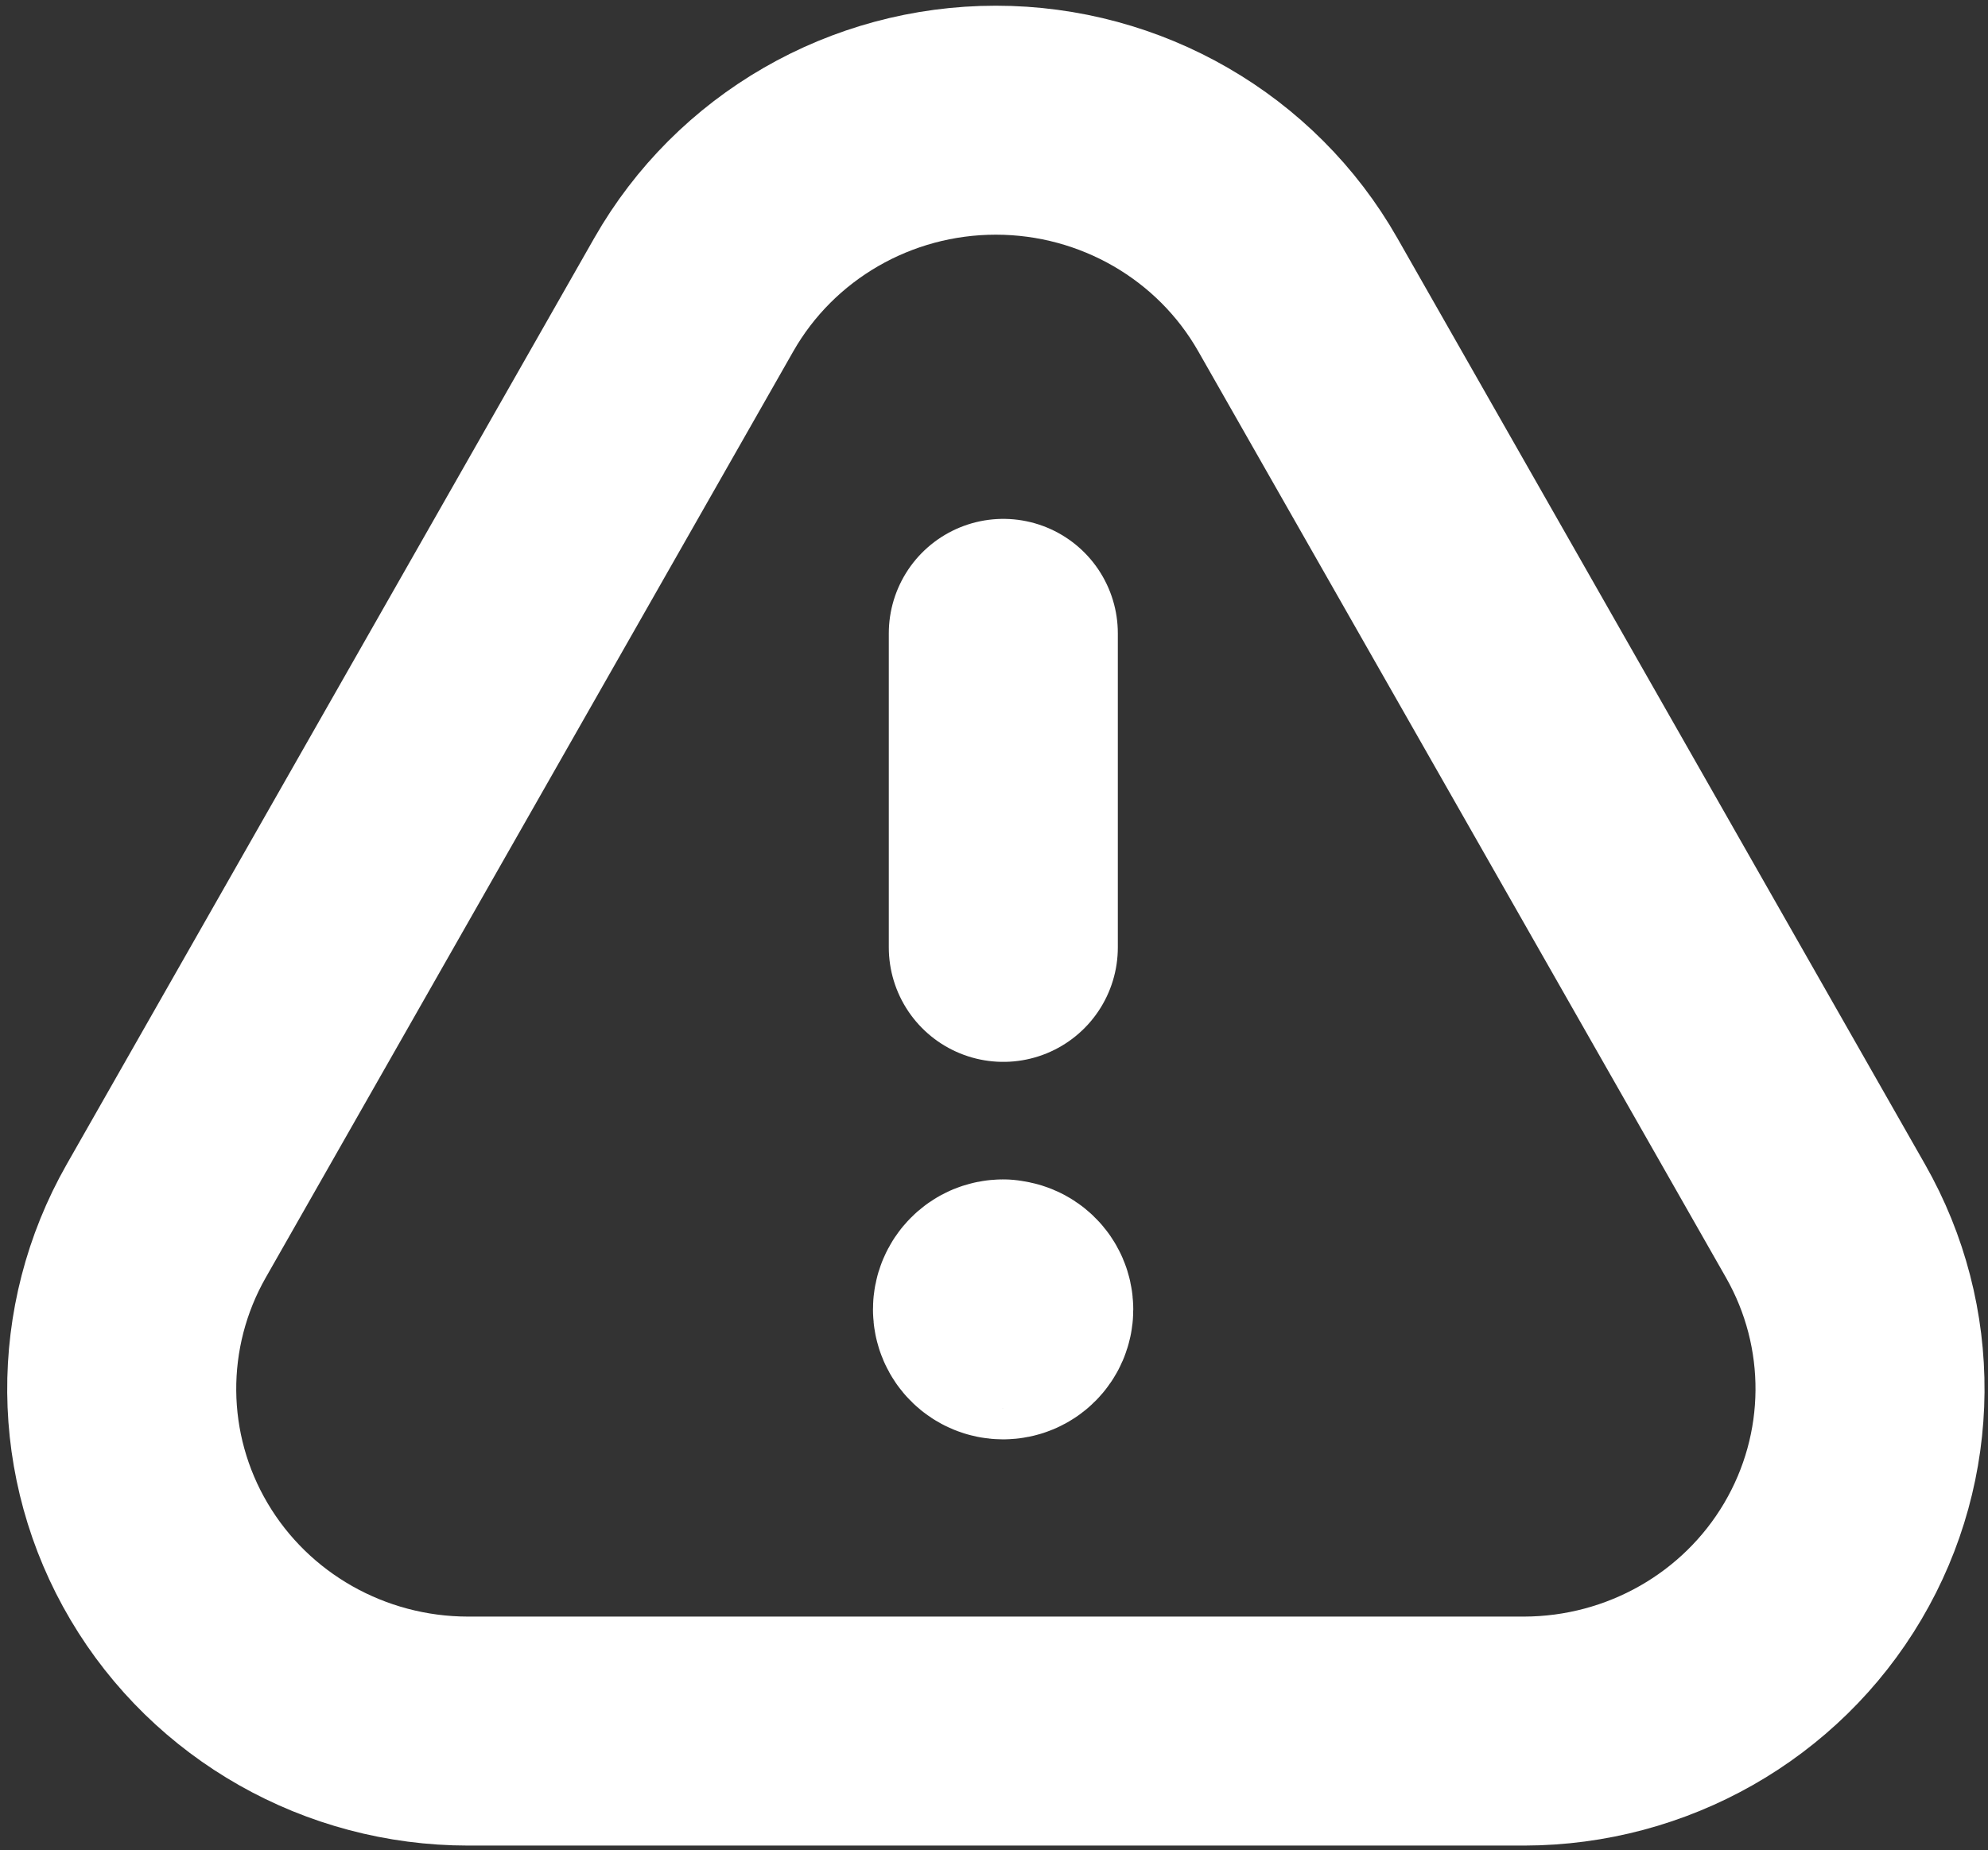 <svg xmlns="http://www.w3.org/2000/svg" width="217" height="202" viewBox="0 0 217 202" fill="none"><rect x="0" y="0" width="217" height="202" fill="#333333" stroke="none"/><path d="M141.659 32.172L199.257 133.294C205.847 144.848 205.735 158.996 198.967 170.461C192.211 181.915 179.801 188.978 166.366 189H51.102C37.667 189 25.235 181.959 18.456 170.494C11.677 159.04 11.555 144.881 18.144 133.305L75.731 32.172C82.432 20.408 95.031 13.123 108.701 13.123C122.359 13.123 134.969 20.408 141.659 32.172Z" stroke="white" stroke-width="25" stroke-linecap="round" stroke-linejoin="round"></path><path d="M109.517 103.435V69.151M109.495 141.267C109.038 141.267 108.603 141.445 108.291 141.766C107.967 142.088 107.789 142.52 107.789 142.964C107.789 143.895 108.558 144.649 109.495 144.649C110.432 144.649 111.201 143.895 111.201 142.964C111.201 142.044 110.432 141.29 109.495 141.29" stroke="white" stroke-width="25" stroke-linecap="round" stroke-linejoin="round"></path></svg>